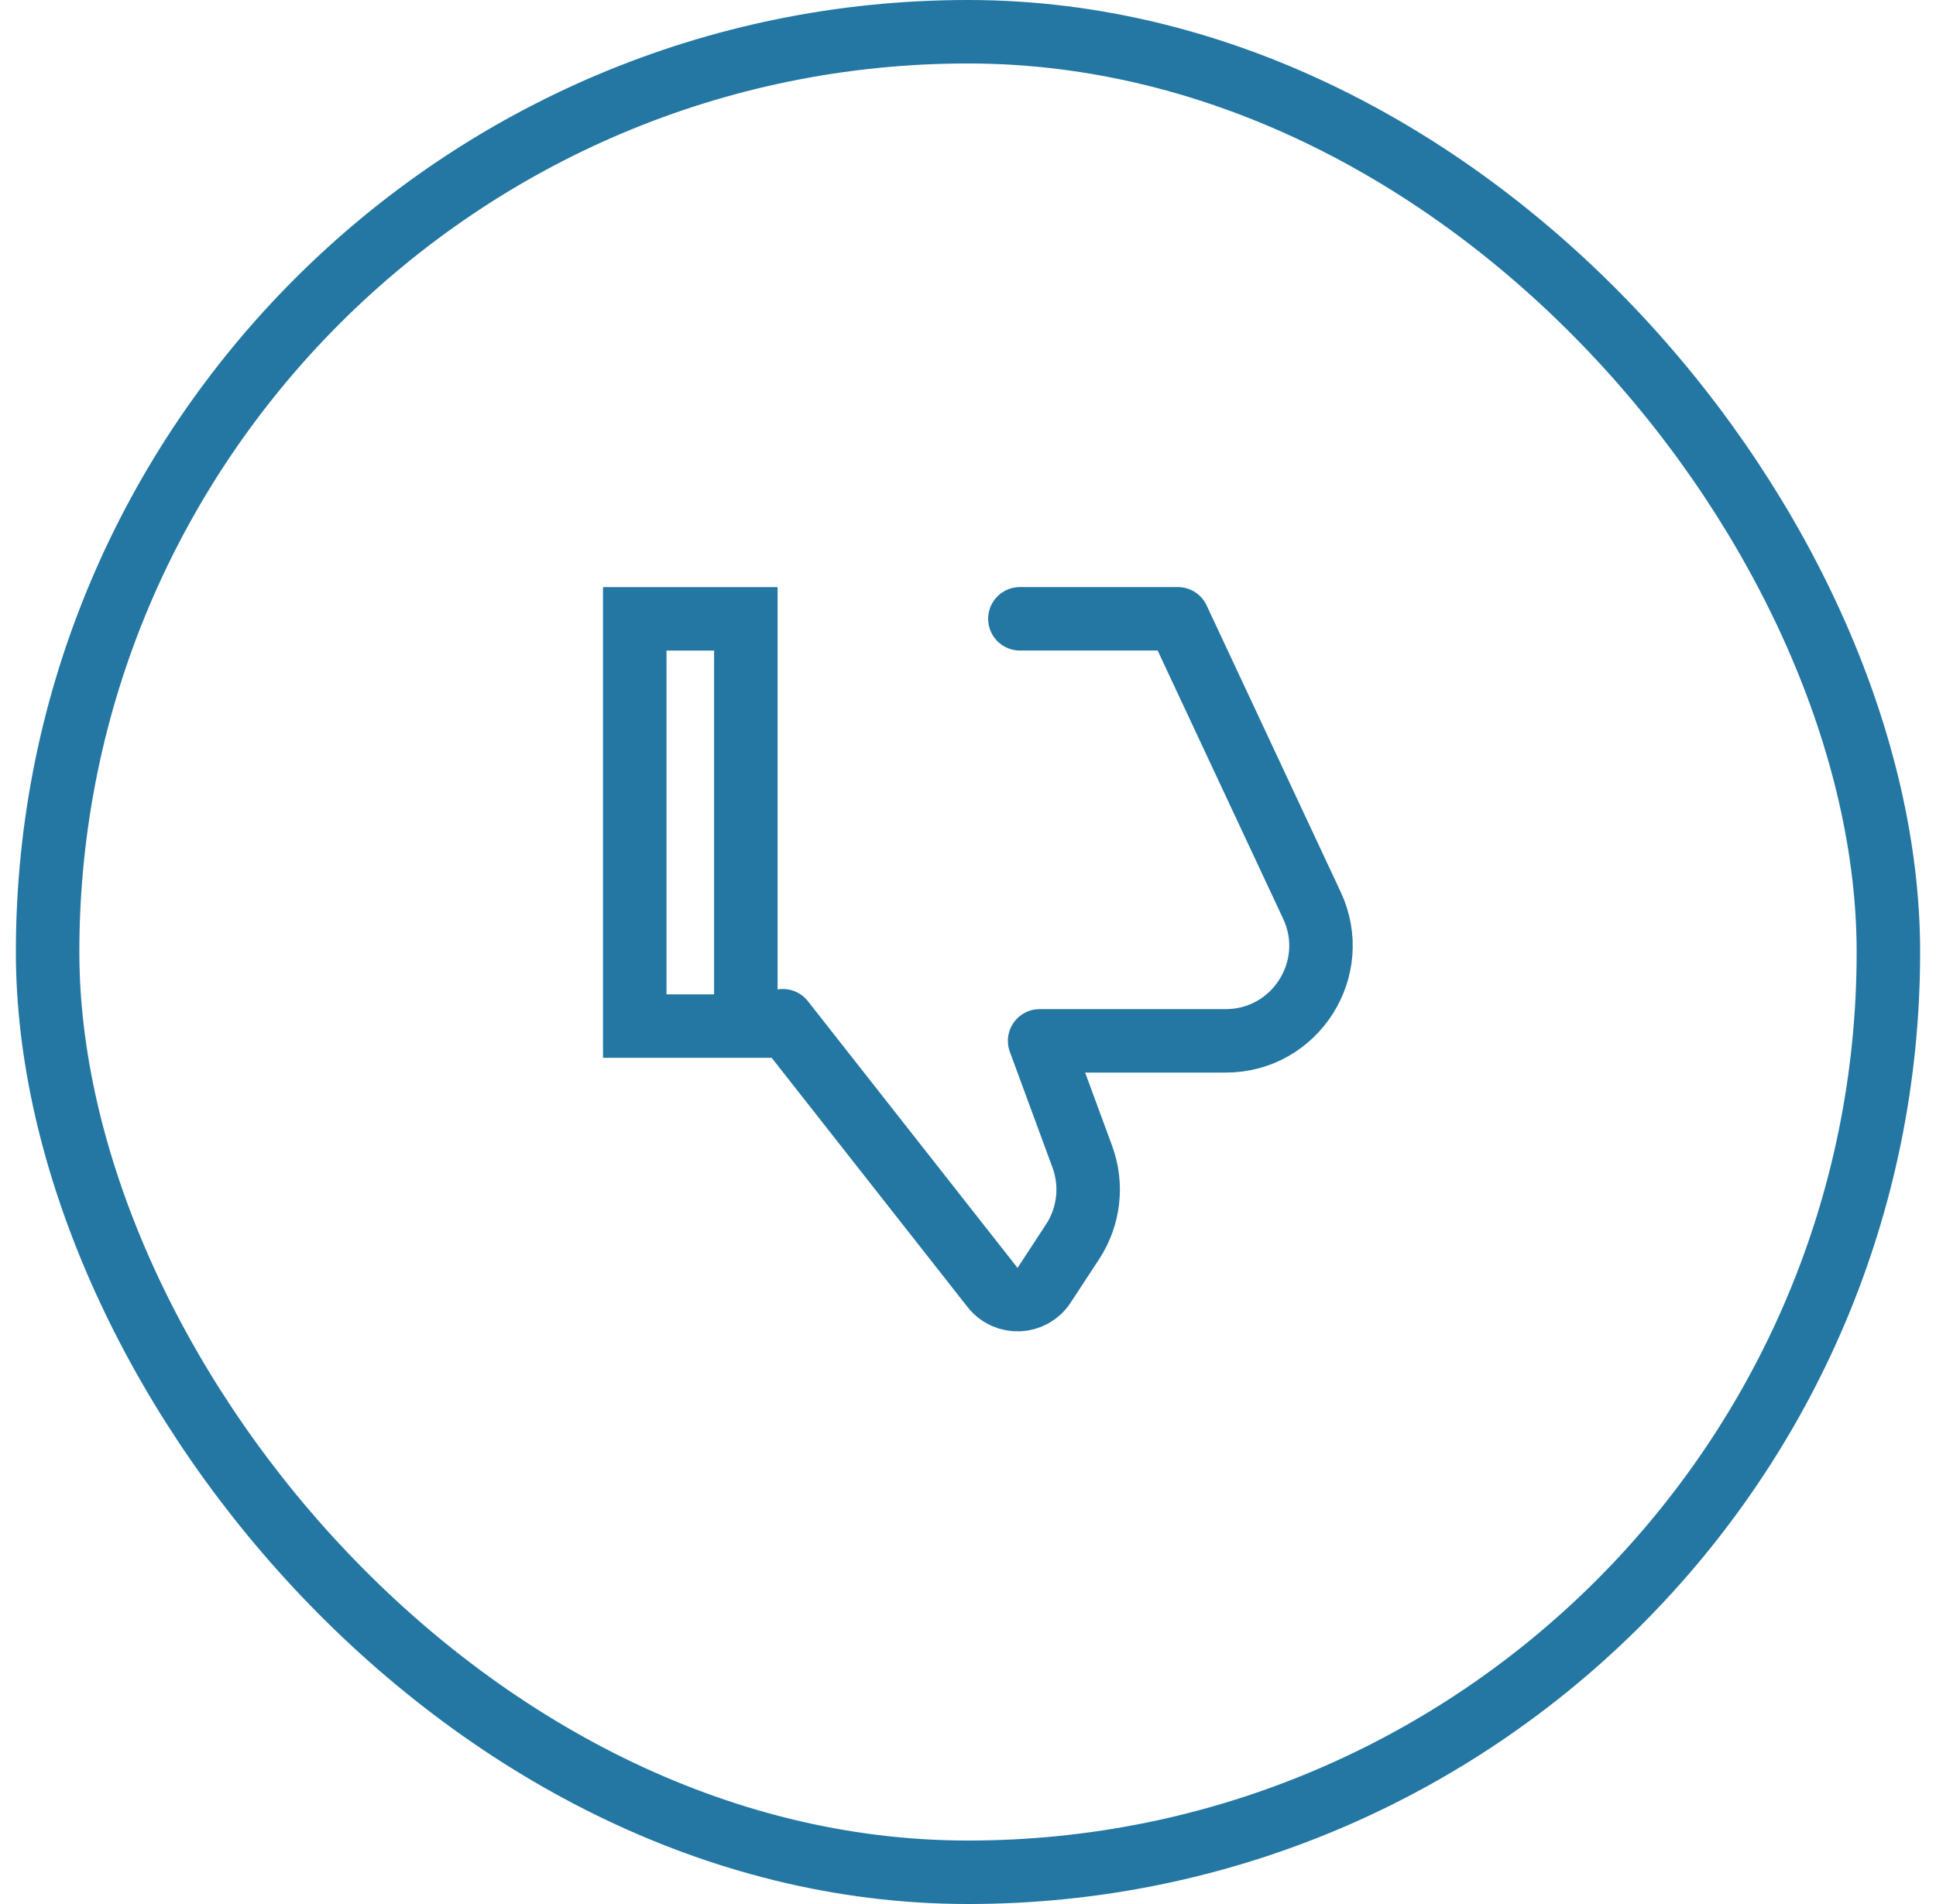 <svg width="61" height="60" viewBox="0 0 61 60" fill="none" xmlns="http://www.w3.org/2000/svg">
<rect width="3.5" height="12.833" transform="matrix(1 0 0 -1 20 32.334)" stroke="#2377A2" stroke-width="2" stroke-linecap="round"/>
<path d="M24.668 32.166L31.274 40.572C31.697 41.11 32.523 41.074 32.897 40.502L33.796 39.13C34.316 38.335 34.43 37.341 34.101 36.449L32.757 32.8H38.619C40.815 32.8 42.267 30.518 41.336 28.529L37.112 19.5H32.135" stroke="#2377A2" stroke-width="2" stroke-linecap="round" stroke-linejoin="round"/>
<rect x="1.5" y="1" width="58" height="58" rx="29" stroke="#2377A2" stroke-width="2"/>
</svg>

